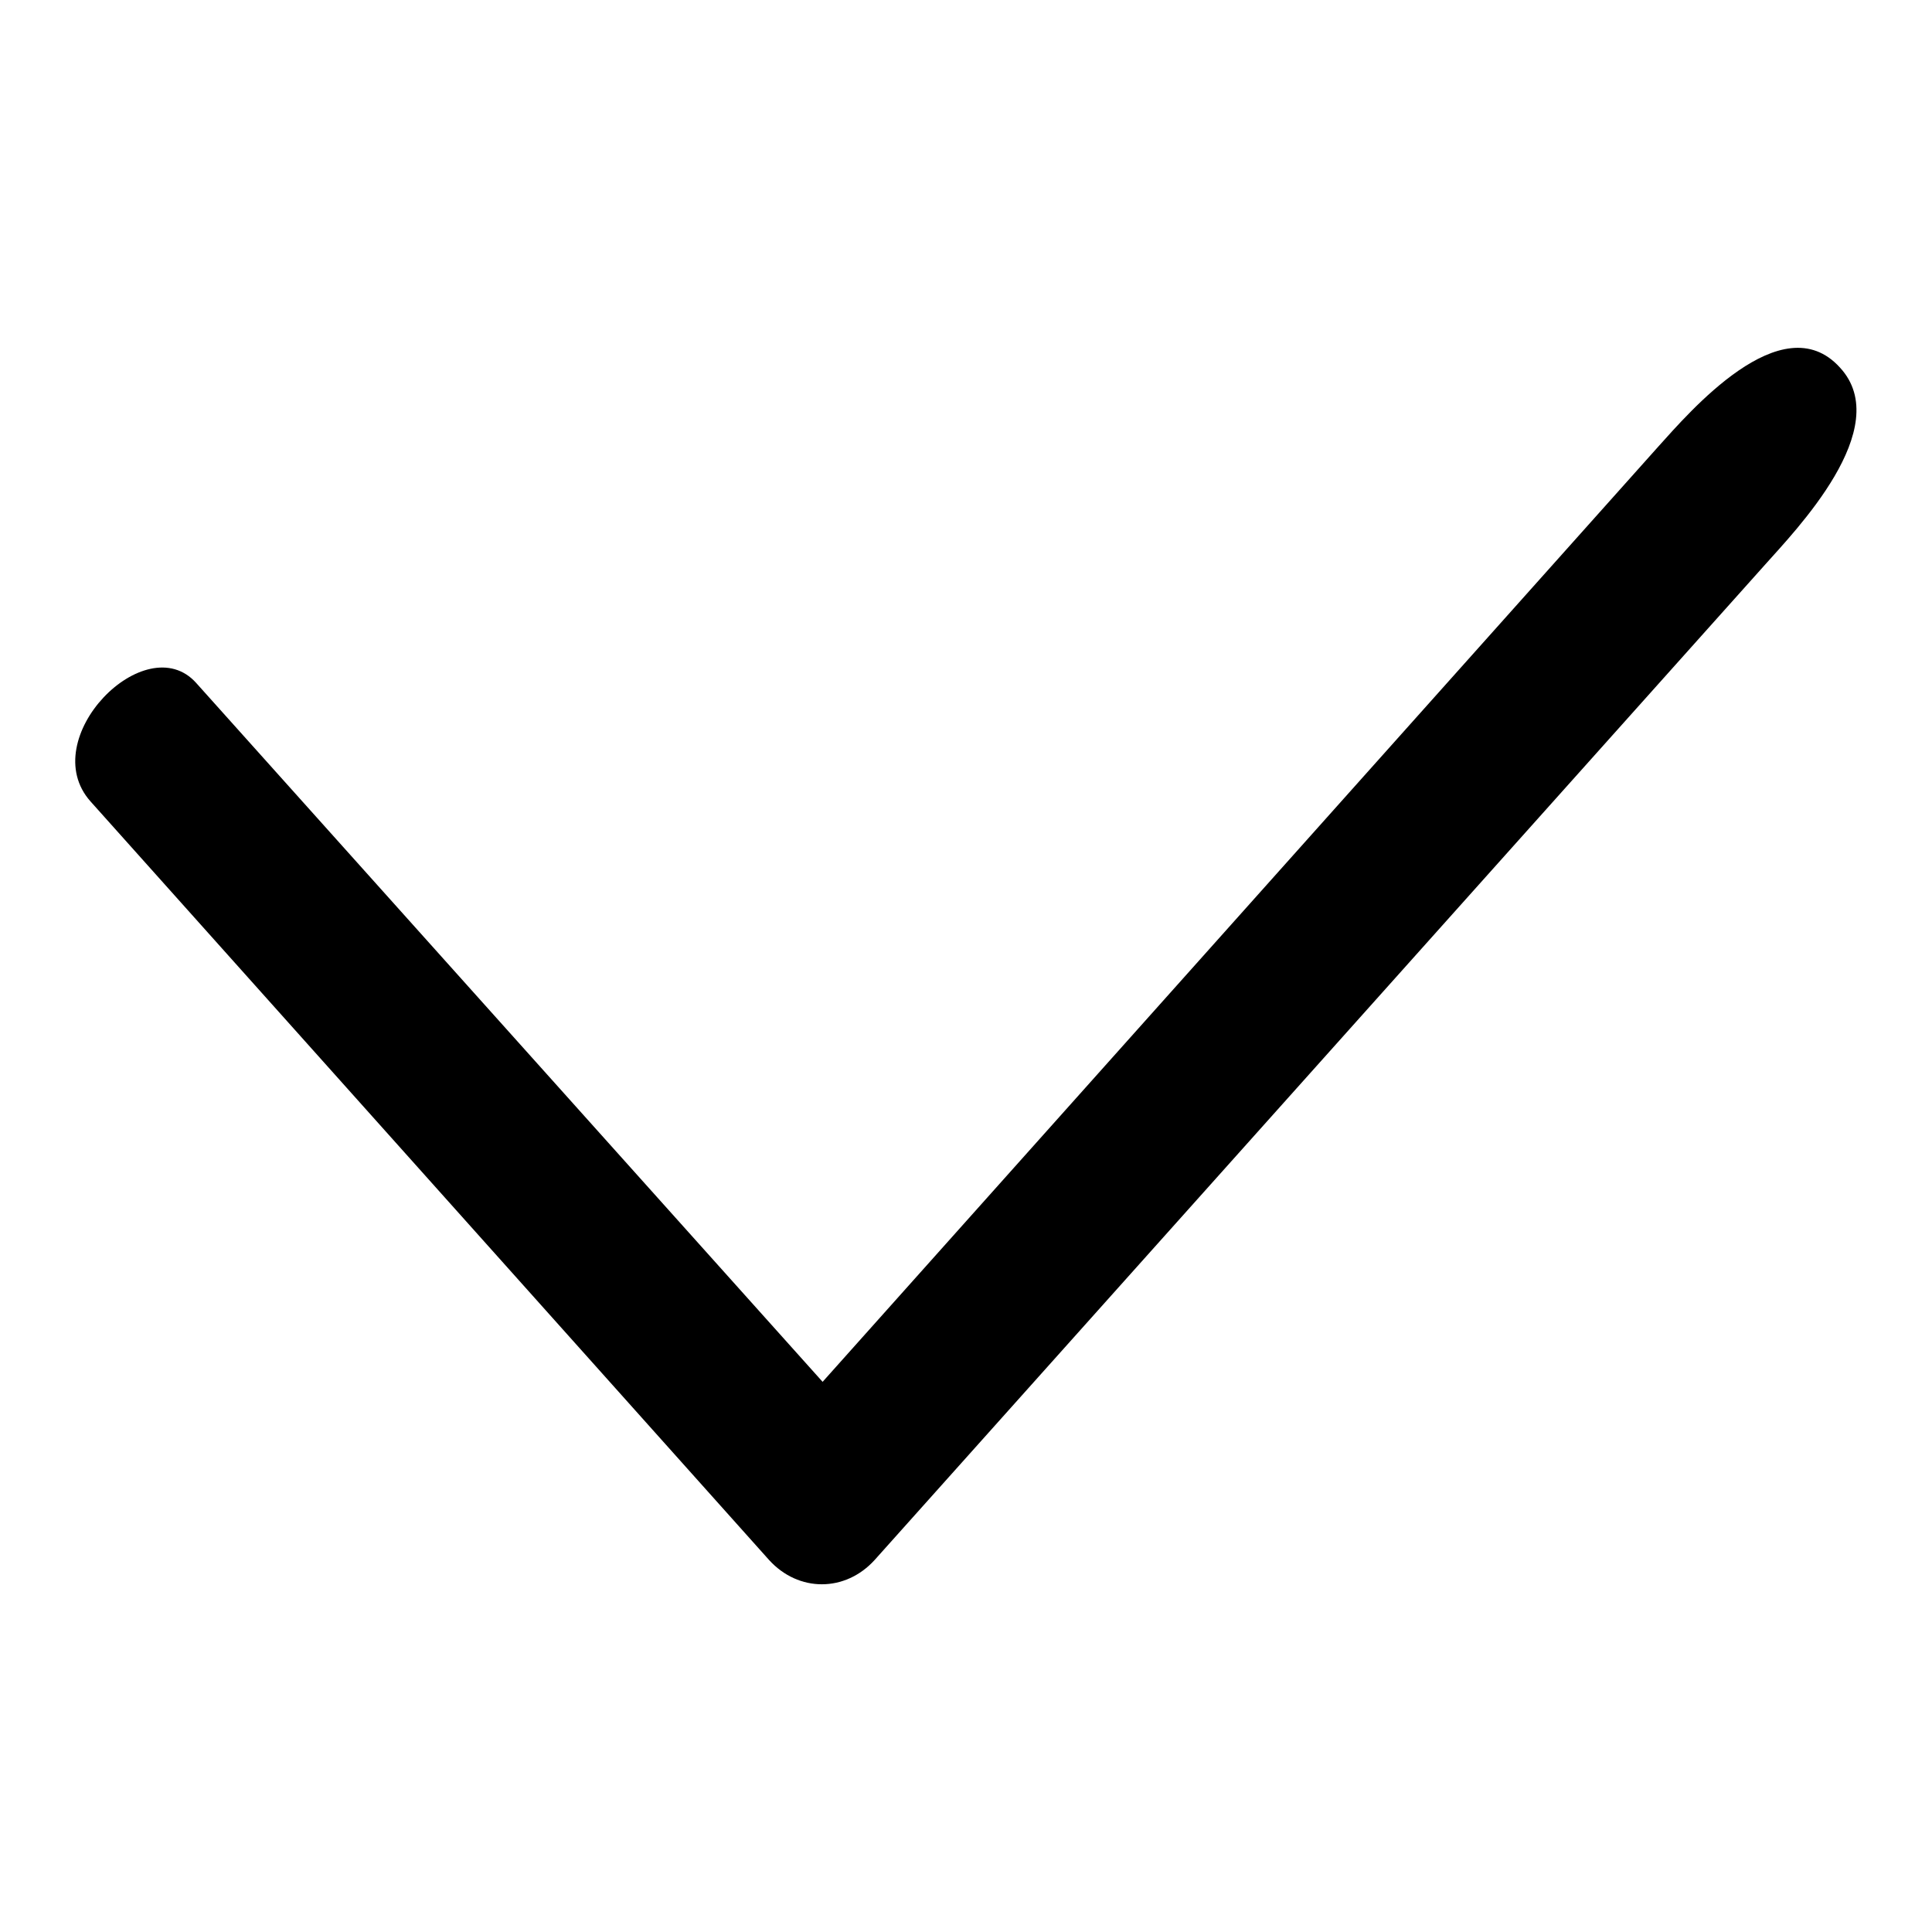 <?xml version="1.0" encoding="utf-8"?>
<!-- Svg Vector Icons : http://www.onlinewebfonts.com/icon -->
<!DOCTYPE svg PUBLIC "-//W3C//DTD SVG 1.1//EN" "http://www.w3.org/Graphics/SVG/1.1/DTD/svg11.dtd">
<svg version="1.1" xmlns="http://www.w3.org/2000/svg" xmlns:xlink="http://www.w3.org/1999/xlink" x="0px" y="0px" viewBox="0 0 256 256" enable-background="new 0 0 256 256" xml:space="preserve">
<g><g><path fill="#000000" d="M243.8,48.7c-7.7-8.5-20.1,6.1-24,10.4L109,183.1L26,90.5c-6.7-7.5-21.4,7.4-14,15.7l89.9,100.5c3.9,4.3,10.1,4.3,14,0v0L233.9,74.8C237.8,70.4,251.2,56.7,243.8,48.7z"/></g></g>
</svg>